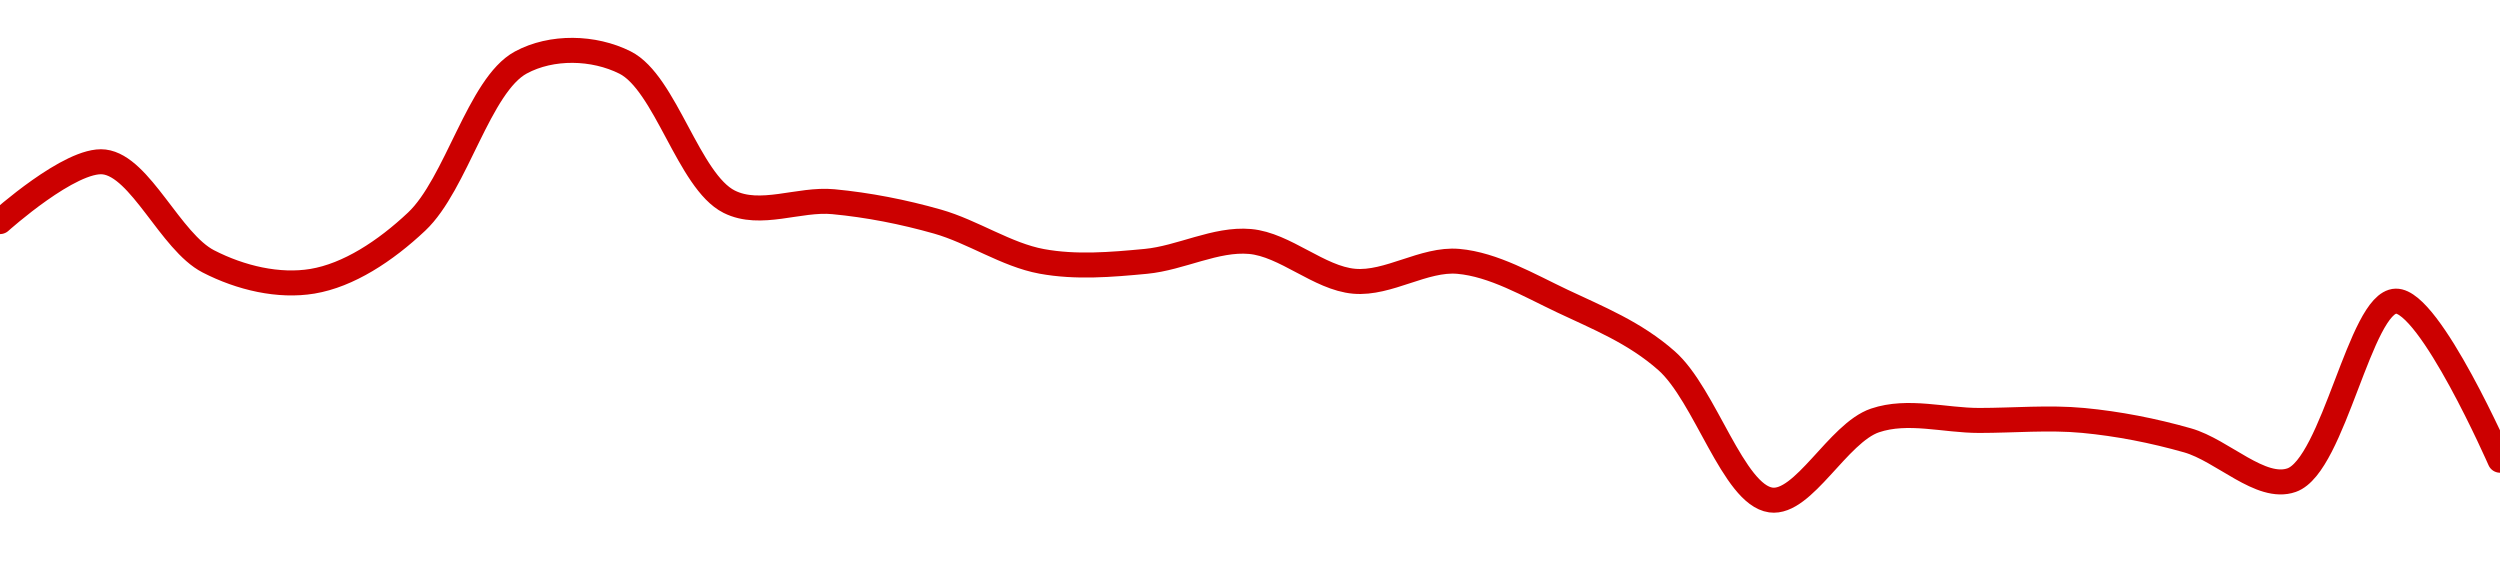 <!-- series1d: [0.0000095,0.00000953,0.00000948,0.00000947,0.0000095,0.00000958,0.00000958,0.00000951,0.00000951,0.0000095,0.00000948,0.00000948,0.00000949,0.00000947,0.00000948,0.00000946,0.00000943,0.00000936,0.0000094,0.0000094,0.0000094,0.00000939,0.00000937,0.00000946,0.00000938] -->

<svg width="200" height="45" viewBox="0 0 200 45" xmlns="http://www.w3.org/2000/svg">
  <defs>
    <linearGradient id="grad-area" x1="0" y1="0" x2="0" y2="1">
      <stop offset="0%" stop-color="rgba(255,82,82,.2)" />
      <stop offset="100%" stop-color="rgba(0,0,0,0)" />
    </linearGradient>
  </defs>

  <path d="M0,17.727C0,17.727,5.671,12.631,8.333,12.955C11.249,13.309,13.642,19.352,16.667,20.909C19.262,22.245,22.303,22.951,25,22.5C27.869,22.02,30.808,20.106,33.333,17.727C36.511,14.733,38.328,6.804,41.667,5C44.137,3.664,47.496,3.746,50,5C53.235,6.62,55.098,14.517,58.333,16.136C60.837,17.39,63.901,15.875,66.667,16.136C69.457,16.4,72.256,16.948,75,17.727C77.813,18.526,80.507,20.388,83.333,20.909C86.065,21.413,88.901,21.171,91.667,20.909C94.457,20.645,97.256,19.076,100,19.318C102.813,19.567,105.52,22.252,108.333,22.5C111.077,22.742,113.923,20.667,116.667,20.909C119.48,21.157,122.272,22.798,125,24.091C127.831,25.432,130.769,26.595,133.333,28.864C136.42,31.594,138.663,39.583,141.667,40C144.274,40.362,147.043,34.636,150,33.636C152.636,32.745,155.556,33.636,158.333,33.636C161.111,33.636,163.901,33.375,166.667,33.636C169.457,33.9,172.256,34.448,175,35.227C177.813,36.026,180.869,39.28,183.333,38.409C186.692,37.223,188.827,24.166,191.667,24.091C194.388,24.019,200,36.818,200,36.818"
        fill="none"
        stroke="#CC0000"
        stroke-width="2"
        stroke-linejoin="round"
        stroke-linecap="round"
        />
</svg>